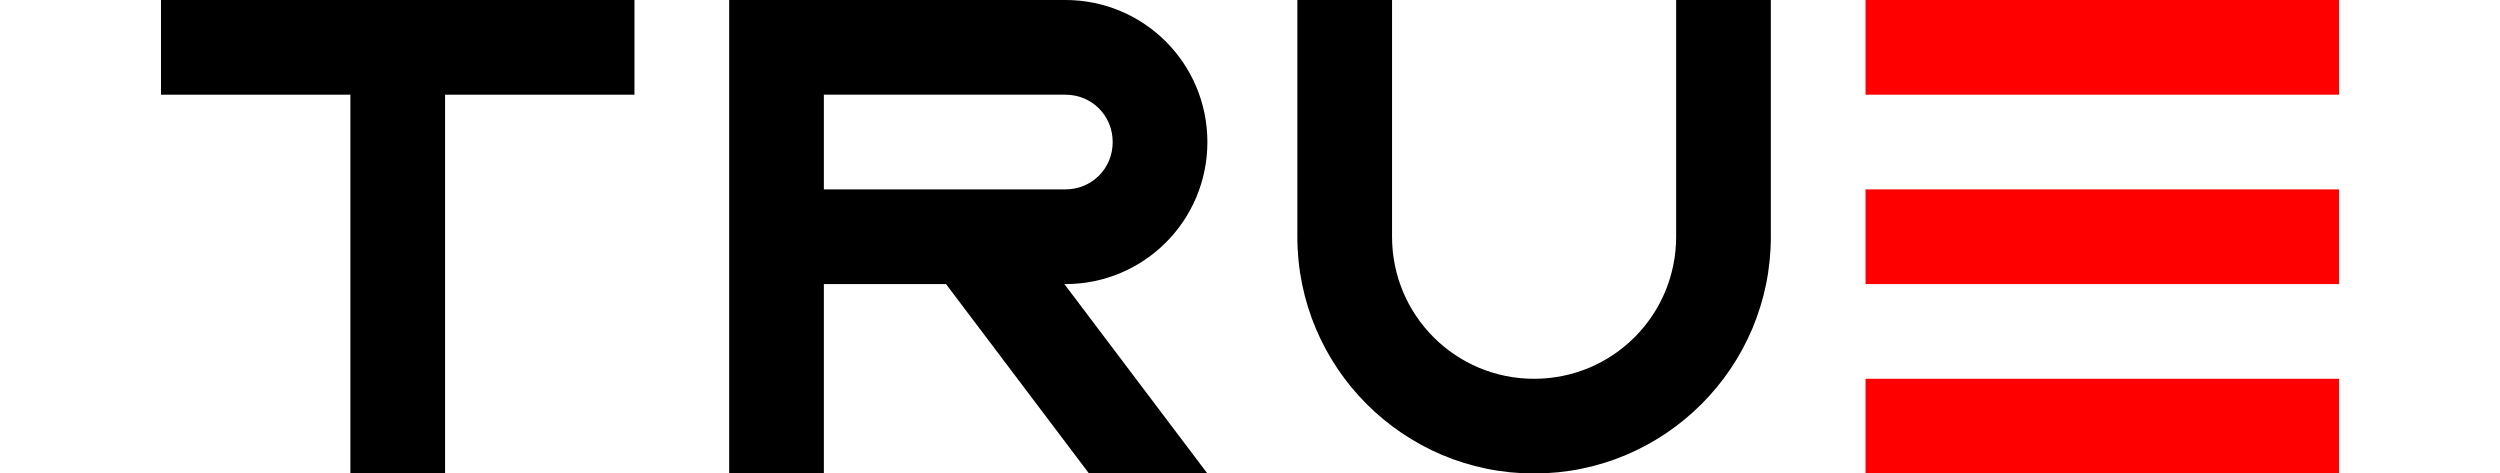 <?xml version="1.0" encoding="utf-8"?>
<!-- Generator: Adobe Illustrator 27.3.1, SVG Export Plug-In . SVG Version: 6.00 Build 0)  -->
<!DOCTYPE svg PUBLIC "-//W3C//DTD SVG 1.1//EN" "http://www.w3.org/Graphics/SVG/1.1/DTD/svg11.dtd">
<svg version="1.1" id="Layer_1" xmlns:x="http://ns.adobe.com/Extensibility/1.0/" xmlns:i="http://ns.adobe.com/AdobeIllustrator/10.0/" xmlns:graph="http://ns.adobe.com/Graphs/1.0/"
	 xmlns="http://www.w3.org/2000/svg" xmlns:xlink="http://www.w3.org/1999/xlink" x="0px" y="0px" viewBox="0 0 264 50"
	 style="enable-background:new 0 0 264 50;" xml:space="preserve">
<style type="text/css">
	.st0{fill:#FF0000;}
</style>
<g>
	<path d="M77,0v50h10V30h12.9L115,50h12.5l-15.1-20h0.1c8.3,0,15-6.7,15-15s-6.7-15-15-15H77z M87,10h11.4h14.1c2.8,0,5,2.2,5,5
		s-2.2,5-5,5H98.4H87V10z"/>
	<polygon points="17,0 17,10 37,10 37,50 47,50 47,10 67,10 67,0 	"/>
	<rect x="197" y="40" class="st0" width="50" height="10"/>
	<rect x="197" y="20" class="st0" width="50" height="10"/>
	<rect x="197" class="st0" width="50" height="10"/>
	<path d="M177,25c0,8.3-6.7,15-15,15s-15-6.7-15-15V0h-10v25c0,13.8,11.2,25,25,25s25-11.2,25-25V0h-10V25z"/>
</g>
</svg>
